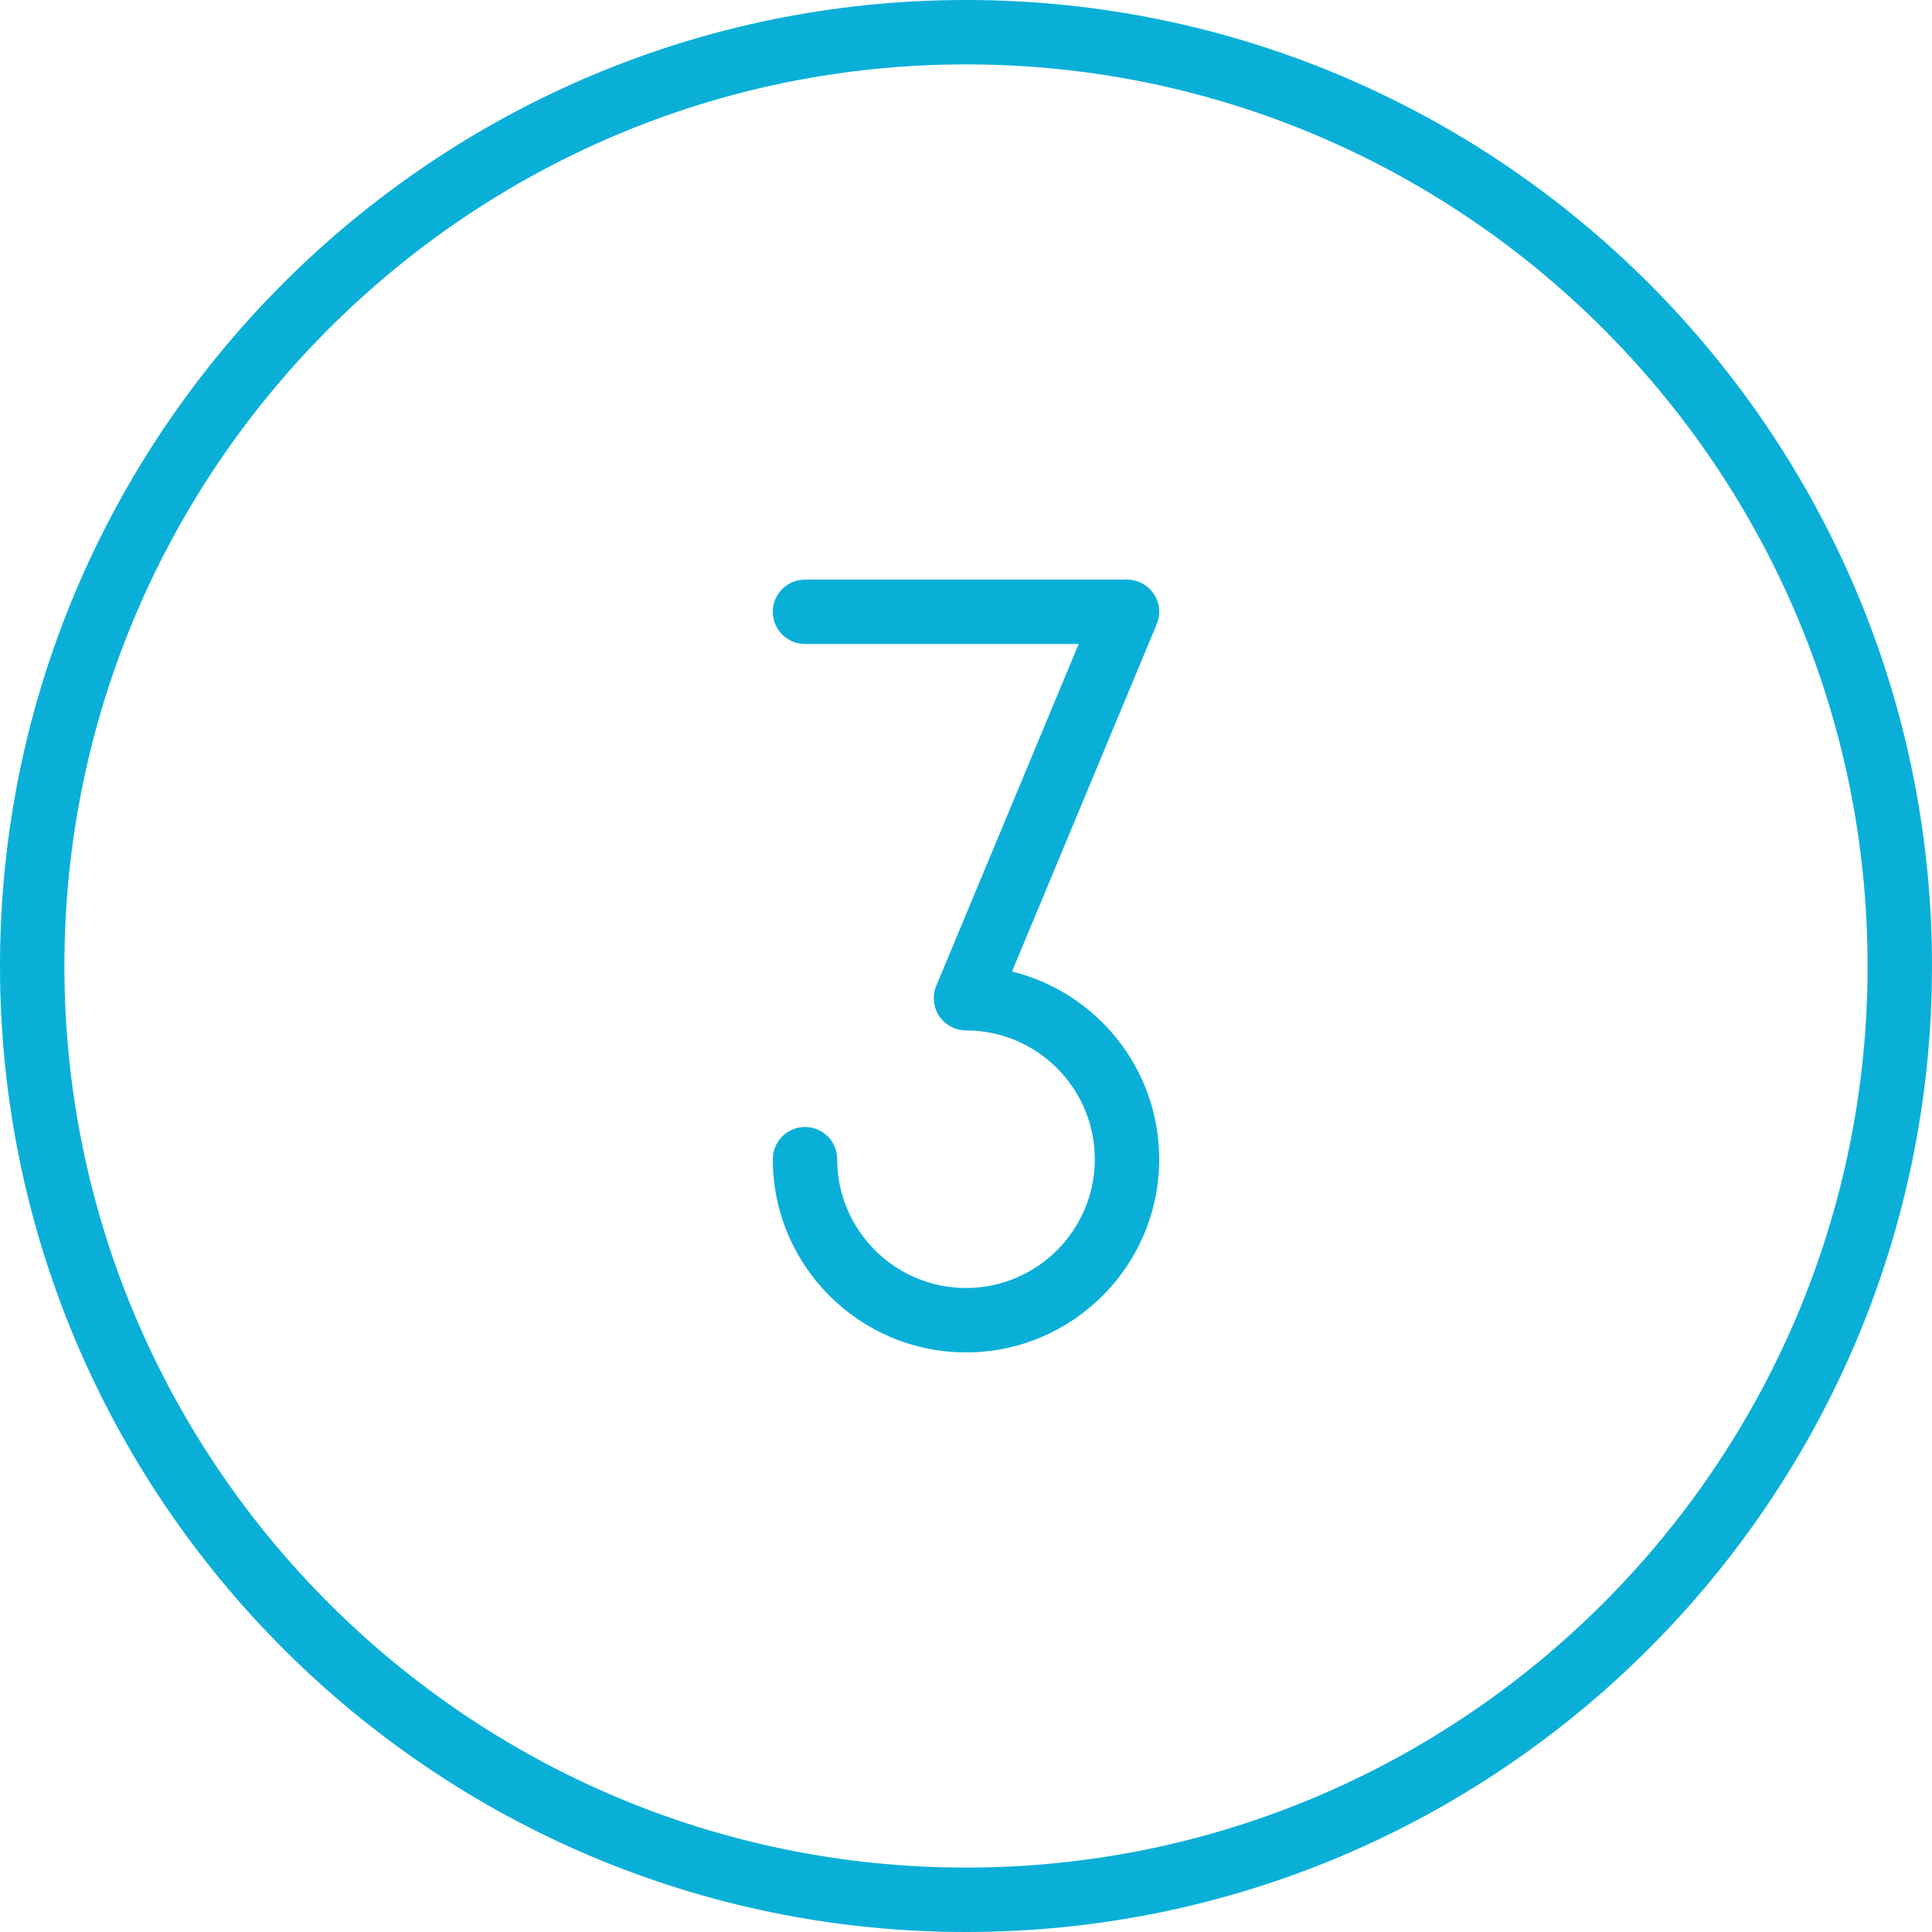 <?xml version="1.0" ?><svg height="60px" version="1.1" viewBox="0 0 60 60" width="60px" xmlns="http://www.w3.org/2000/svg" xmlns:xlink="http://www.w3.org/1999/xlink"><title/><desc/><defs/><g fill="none" fill-rule="evenodd" id="People" stroke="none" stroke-width="1"><g fill="#0aafd8" id="Icon-73"><path d="M36,36 C36,39.309 33.309,42 30,42 C26.691,42 24,39.309 24,36 C24,35.447 24.448,35 25,35 C25.552,35 26,35.447 26,36 C26,38.206 27.794,40 30,40 C32.206,40 34,38.206 34,36 C34,33.794 32.206,32 30,32 C29.666,32 29.354,31.833 29.168,31.555 C28.982,31.276 28.948,30.924 29.077,30.615 L33.5,20 L25,20 C24.448,20 24,19.553 24,19 C24,18.447 24.448,18 25,18 L35,18 C35.334,18 35.646,18.167 35.832,18.445 C36.018,18.724 36.052,19.076 35.923,19.385 L31.429,30.172 C34.05,30.814 36,33.184 36,36 M30,58 C14.561,58 2,45.439 2,30 C2,14.561 14.561,2 30,2 C45.439,2 58,14.561 58,30 C58,45.439 45.439,58 30,58 M30,0 C13.458,0 0,13.458 0,30 C0,46.542 13.458,60 30,60 C46.542,60 60,46.542 60,30 C60,13.458 46.542,0 30,0" id="number-three"/></g></g></svg>